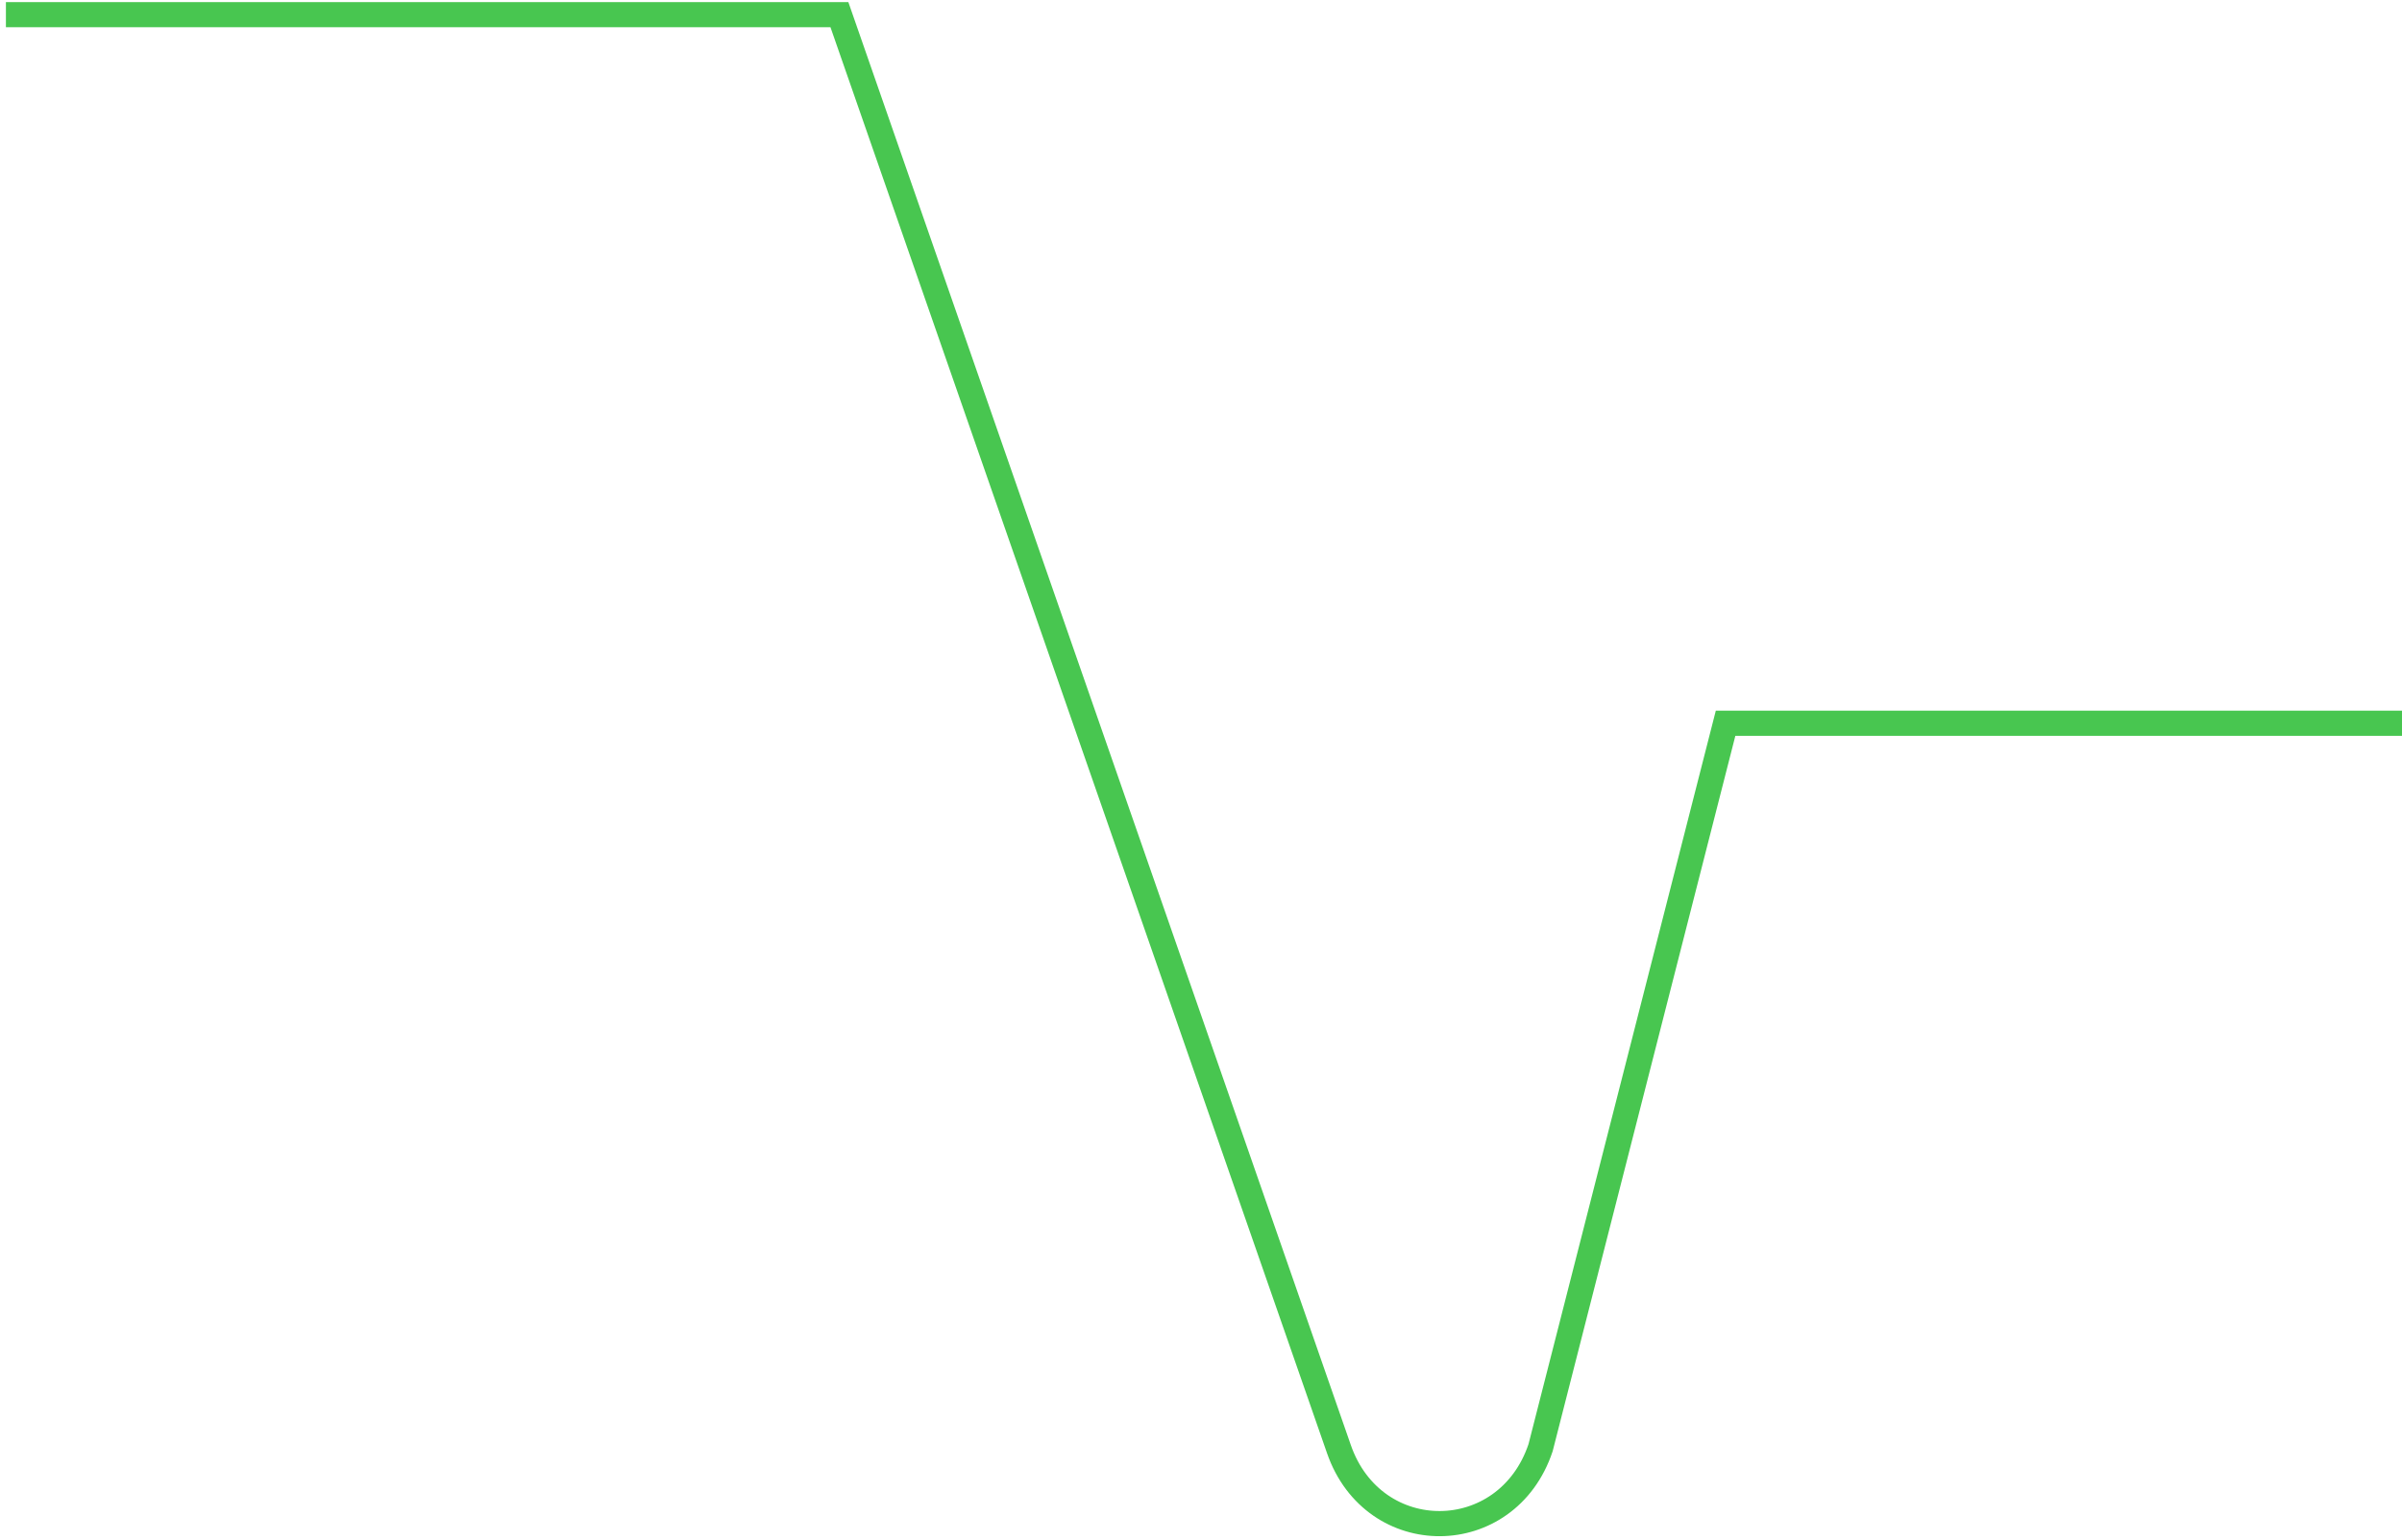 <?xml version="1.0" encoding="UTF-8"?> <svg xmlns="http://www.w3.org/2000/svg" width="382" height="245" viewBox="0 0 382 245" fill="none"><path d="M0.94 2.333H133.495L212.932 230.477C218.456 246.388 239.653 246.255 245.006 230.256L274.426 115.035H407.707" stroke="#48C650" stroke-width="4" stroke-miterlimit="10"></path></svg> 